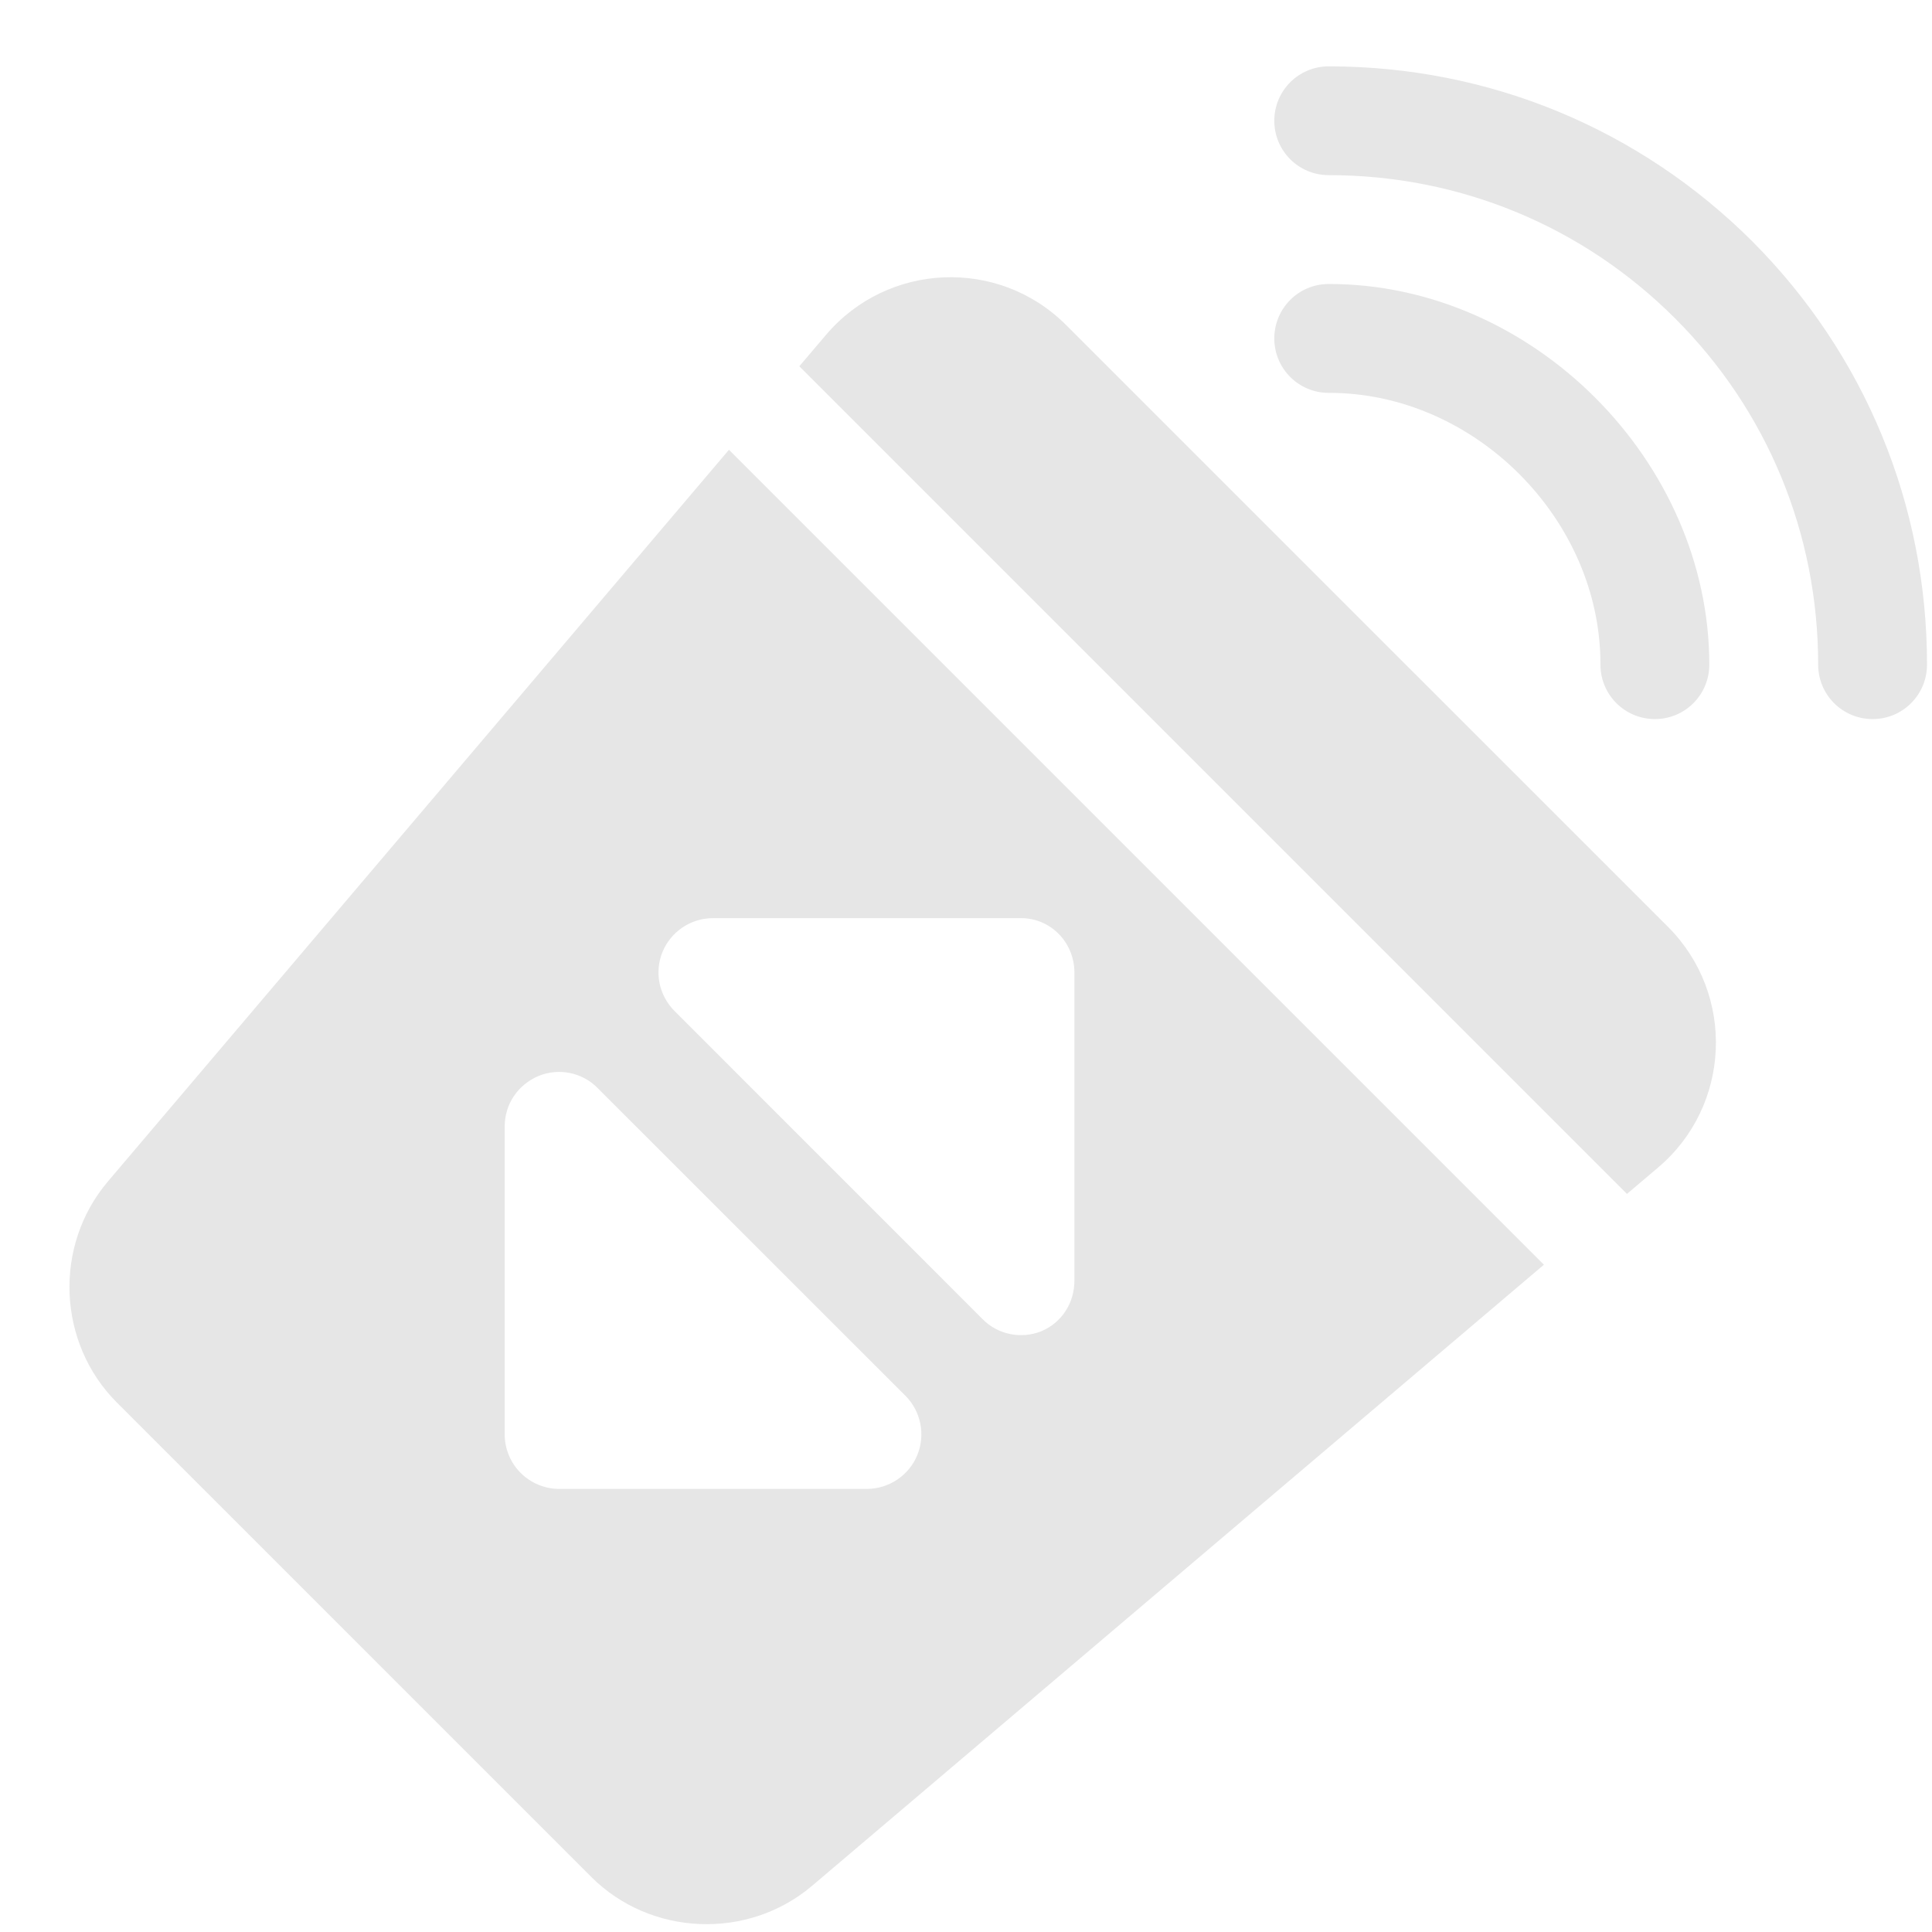 <svg width="26" height="26" viewBox="0 0 26 26" fill="none" xmlns="http://www.w3.org/2000/svg">
<g clip-path="url(#clip0_167_2832)">
<path d="M17.881 0.893C17.476 0.893 17.149 1.22 17.149 1.625C17.149 2.03 17.476 2.357 17.881 2.357C19.644 2.357 21.299 3.041 22.544 4.286C23.785 5.526 24.468 7.182 24.468 8.944C24.468 9.35 24.795 9.677 25.201 9.677C25.606 9.677 25.933 9.35 25.933 8.944C25.933 6.791 25.098 4.77 23.58 3.246C22.056 1.728 20.035 0.893 17.881 0.893Z" fill="#E6E6E6"/>
<path d="M21.538 8.944C21.538 9.35 21.866 9.677 22.271 9.677C22.676 9.677 23.003 9.35 23.003 8.944C23.003 6.205 20.621 3.817 17.881 3.822C17.476 3.822 17.149 4.149 17.149 4.555C17.149 4.96 17.476 5.287 17.881 5.287C19.839 5.282 21.543 6.986 21.538 8.944Z" fill="#E6E6E6"/>
<path d="M11.114 4.509L10.757 4.929L21.895 16.067L22.315 15.711C23.296 14.88 23.355 13.386 22.452 12.478L14.346 4.373C13.438 3.465 11.944 3.528 11.114 4.509Z" fill="#E6E6E6"/>
<path d="M1.451 15.901C0.718 16.766 0.772 18.074 1.573 18.875L7.955 25.257C8.755 26.058 10.064 26.111 10.928 25.379L20.777 17.02L9.81 6.053L1.451 15.901ZM12.344 19.583C12.232 19.856 11.963 20.037 11.665 20.037H7.525C7.325 20.037 7.139 19.954 7.007 19.822C6.875 19.69 6.792 19.505 6.792 19.305V15.159C6.792 14.861 6.968 14.598 7.247 14.48C7.52 14.368 7.837 14.432 8.042 14.642L12.188 18.787C12.393 18.992 12.457 19.31 12.344 19.583ZM14.459 13.089V17.234C14.459 17.532 14.292 17.796 14.019 17.913C13.746 18.025 13.428 17.962 13.223 17.752L9.078 13.606C8.868 13.396 8.804 13.084 8.916 12.81C9.029 12.537 9.297 12.356 9.595 12.356H13.741C14.141 12.356 14.459 12.684 14.459 13.089Z" fill="#E6E6E6"/>
</g>
<defs>
<clipPath id="clip0_167_2832">
<rect width="25" height="25" fill="white" transform="translate(0.933 0.893)"/>
</clipPath>
</defs>
</svg>
